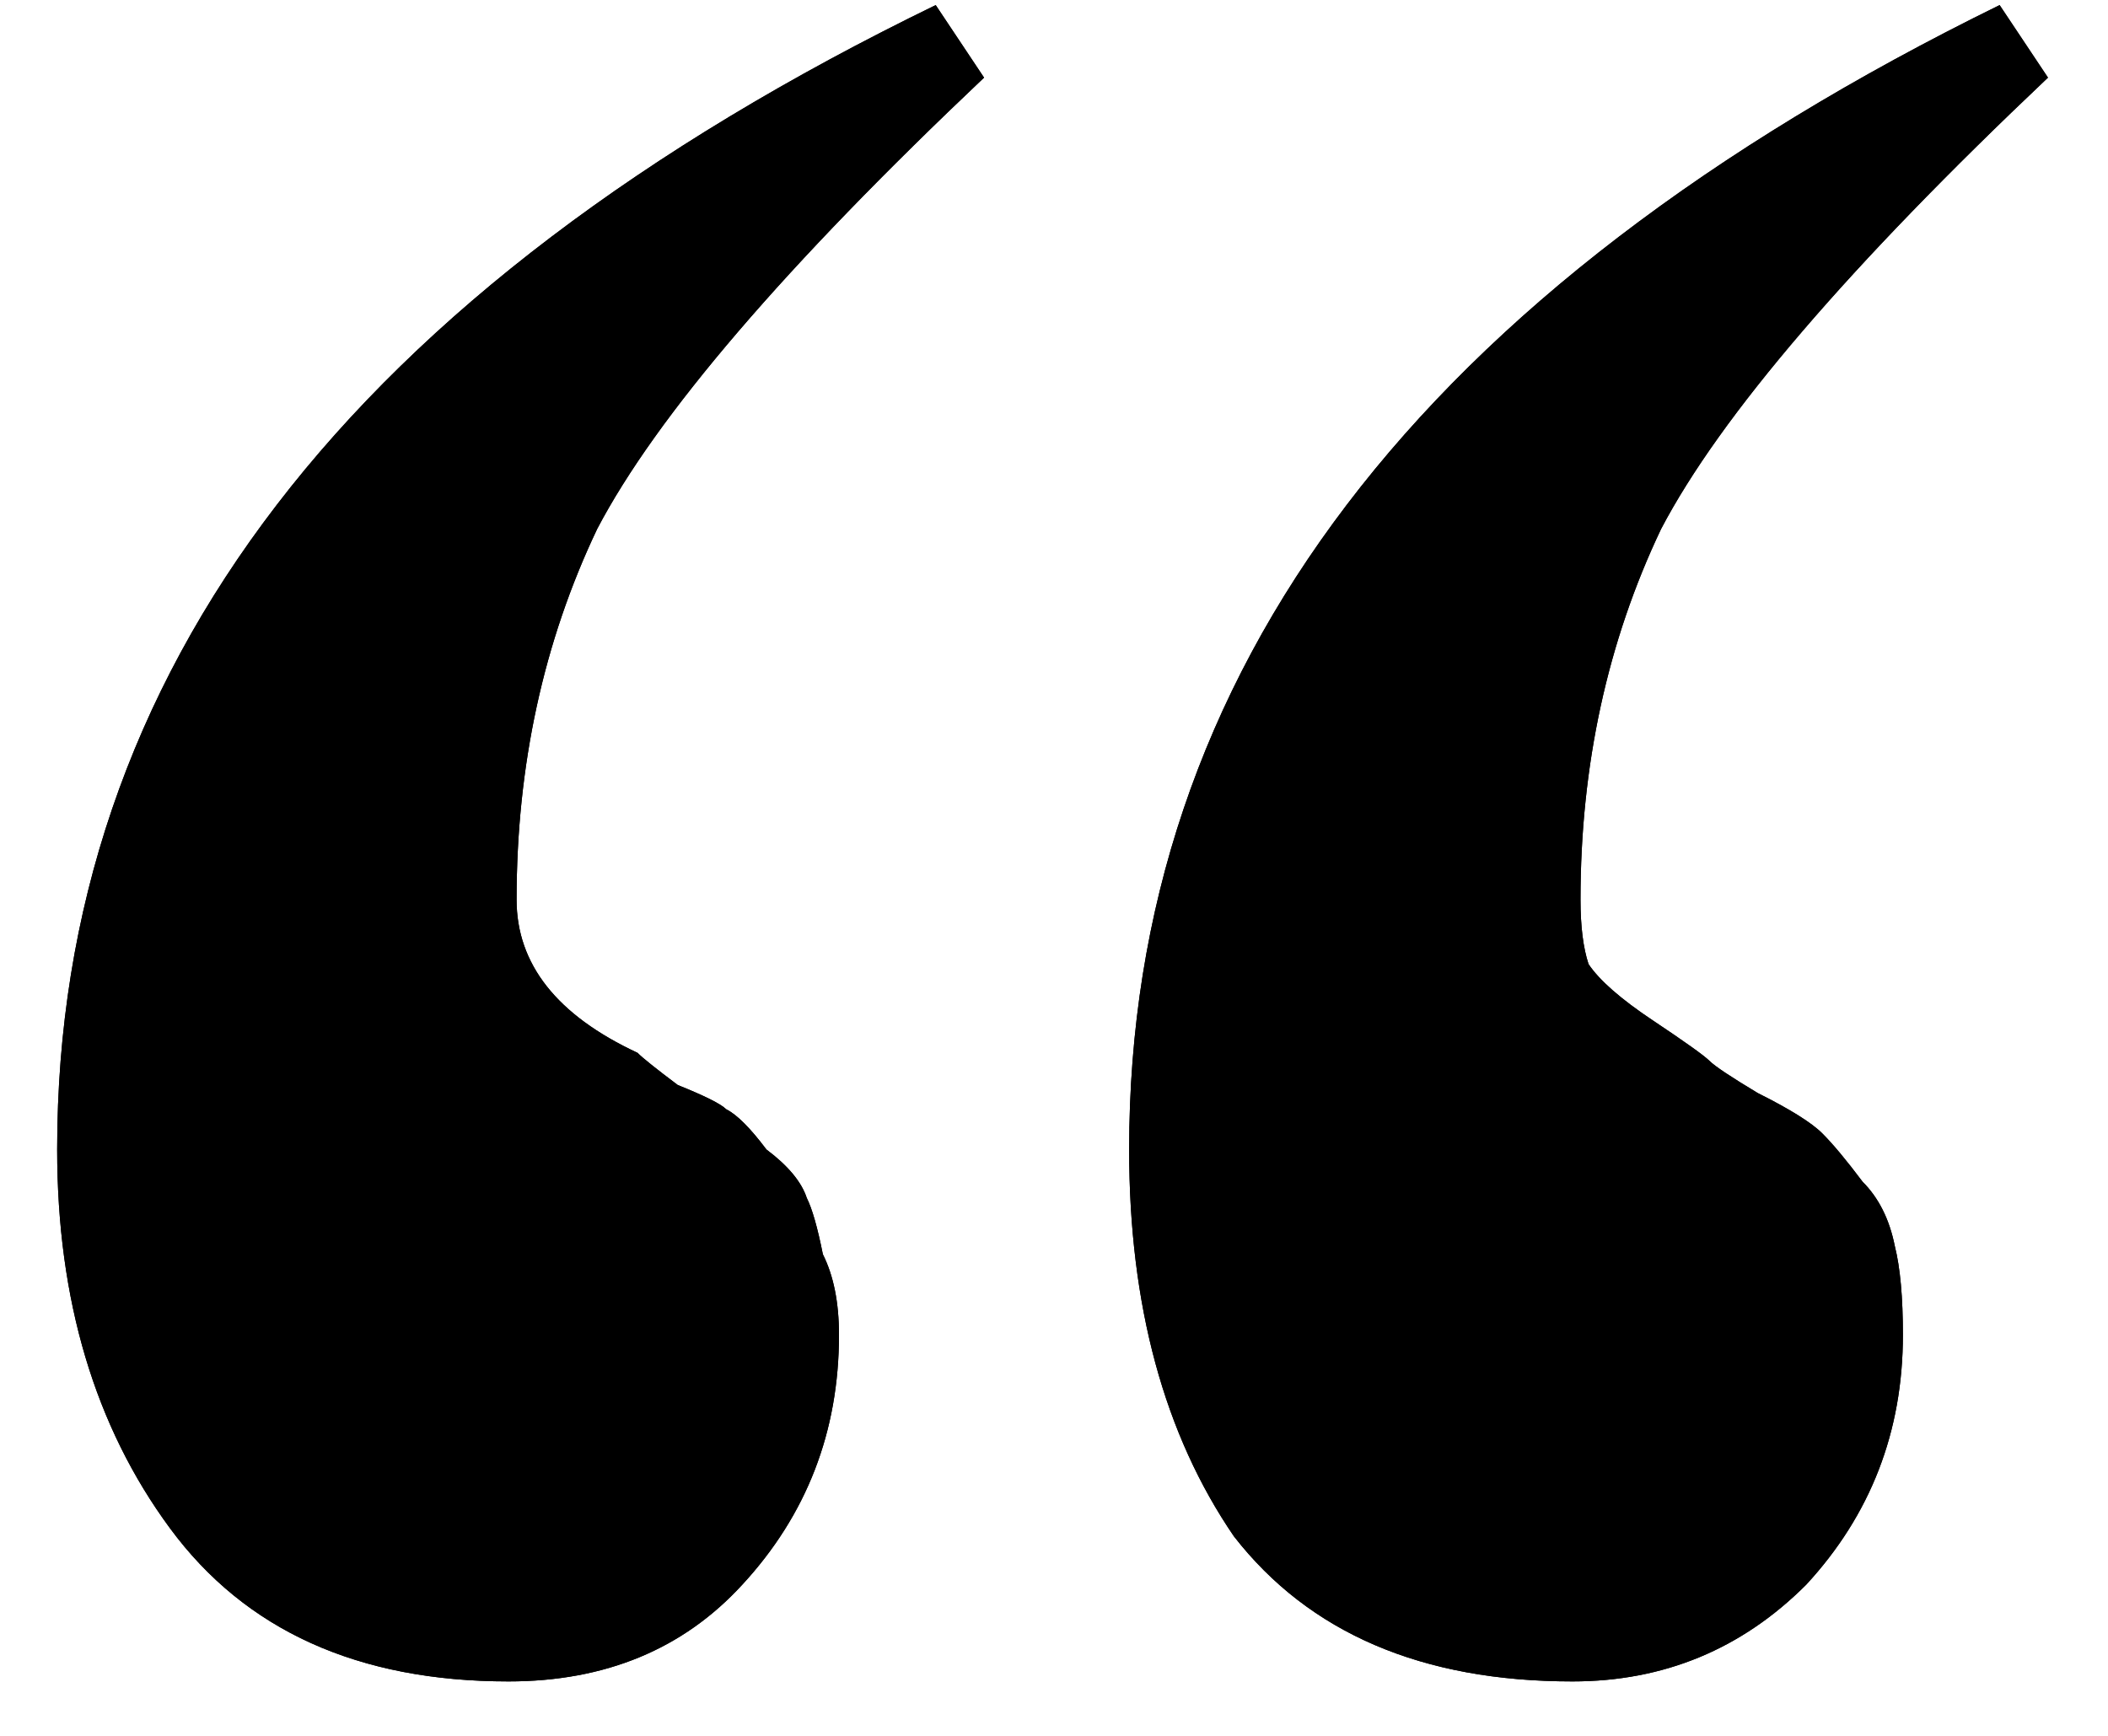 <?xml version="1.0" encoding="UTF-8"?> <svg xmlns="http://www.w3.org/2000/svg" width="34" height="28" viewBox="0 0 34 28" fill="none"> <path d="M25.362 27.122C22.936 27.122 21.116 26.342 19.902 24.782C18.776 23.136 18.212 21.056 18.212 18.542C18.212 10.829 22.892 4.676 32.252 0.082L33.032 1.252C29.826 4.286 27.746 6.712 26.792 8.532C25.926 10.352 25.492 12.346 25.492 14.512C25.492 14.946 25.536 15.292 25.622 15.552C25.796 15.812 26.142 16.116 26.662 16.462C27.182 16.809 27.486 17.026 27.572 17.112C27.659 17.199 27.919 17.372 28.352 17.632C28.872 17.892 29.219 18.109 29.392 18.282C29.566 18.456 29.782 18.716 30.042 19.062C30.302 19.322 30.476 19.669 30.562 20.102C30.649 20.449 30.692 20.926 30.692 21.532C30.692 23.092 30.172 24.436 29.132 25.562C28.092 26.602 26.836 27.122 25.362 27.122ZM8.202 27.122C5.776 27.122 3.956 26.299 2.742 24.652C1.529 23.006 0.922 20.969 0.922 18.542C0.922 10.829 5.646 4.676 15.092 0.082L15.872 1.252C12.666 4.286 10.586 6.712 9.632 8.532C8.766 10.352 8.332 12.346 8.332 14.512C8.332 15.552 8.982 16.376 10.282 16.982C10.369 17.069 10.586 17.242 10.932 17.502C11.366 17.676 11.626 17.806 11.712 17.892C11.886 17.979 12.102 18.196 12.362 18.542C12.709 18.802 12.926 19.062 13.012 19.322C13.099 19.496 13.186 19.799 13.272 20.232C13.446 20.579 13.532 21.012 13.532 21.532C13.532 23.092 13.012 24.436 11.972 25.562C11.019 26.602 9.762 27.122 8.202 27.122Z" fill="black"></path> <path d="M25.362 27.122C22.936 27.122 21.116 26.342 19.902 24.782C18.776 23.136 18.212 21.056 18.212 18.542C18.212 10.829 22.892 4.676 32.252 0.082L33.032 1.252C29.826 4.286 27.746 6.712 26.792 8.532C25.926 10.352 25.492 12.346 25.492 14.512C25.492 14.946 25.536 15.292 25.622 15.552C25.796 15.812 26.142 16.116 26.662 16.462C27.182 16.809 27.486 17.026 27.572 17.112C27.659 17.199 27.919 17.372 28.352 17.632C28.872 17.892 29.219 18.109 29.392 18.282C29.566 18.456 29.782 18.716 30.042 19.062C30.302 19.322 30.476 19.669 30.562 20.102C30.649 20.449 30.692 20.926 30.692 21.532C30.692 23.092 30.172 24.436 29.132 25.562C28.092 26.602 26.836 27.122 25.362 27.122ZM8.202 27.122C5.776 27.122 3.956 26.299 2.742 24.652C1.529 23.006 0.922 20.969 0.922 18.542C0.922 10.829 5.646 4.676 15.092 0.082L15.872 1.252C12.666 4.286 10.586 6.712 9.632 8.532C8.766 10.352 8.332 12.346 8.332 14.512C8.332 15.552 8.982 16.376 10.282 16.982C10.369 17.069 10.586 17.242 10.932 17.502C11.366 17.676 11.626 17.806 11.712 17.892C11.886 17.979 12.102 18.196 12.362 18.542C12.709 18.802 12.926 19.062 13.012 19.322C13.099 19.496 13.186 19.799 13.272 20.232C13.446 20.579 13.532 21.012 13.532 21.532C13.532 23.092 13.012 24.436 11.972 25.562C11.019 26.602 9.762 27.122 8.202 27.122Z" fill="black"></path> </svg> 